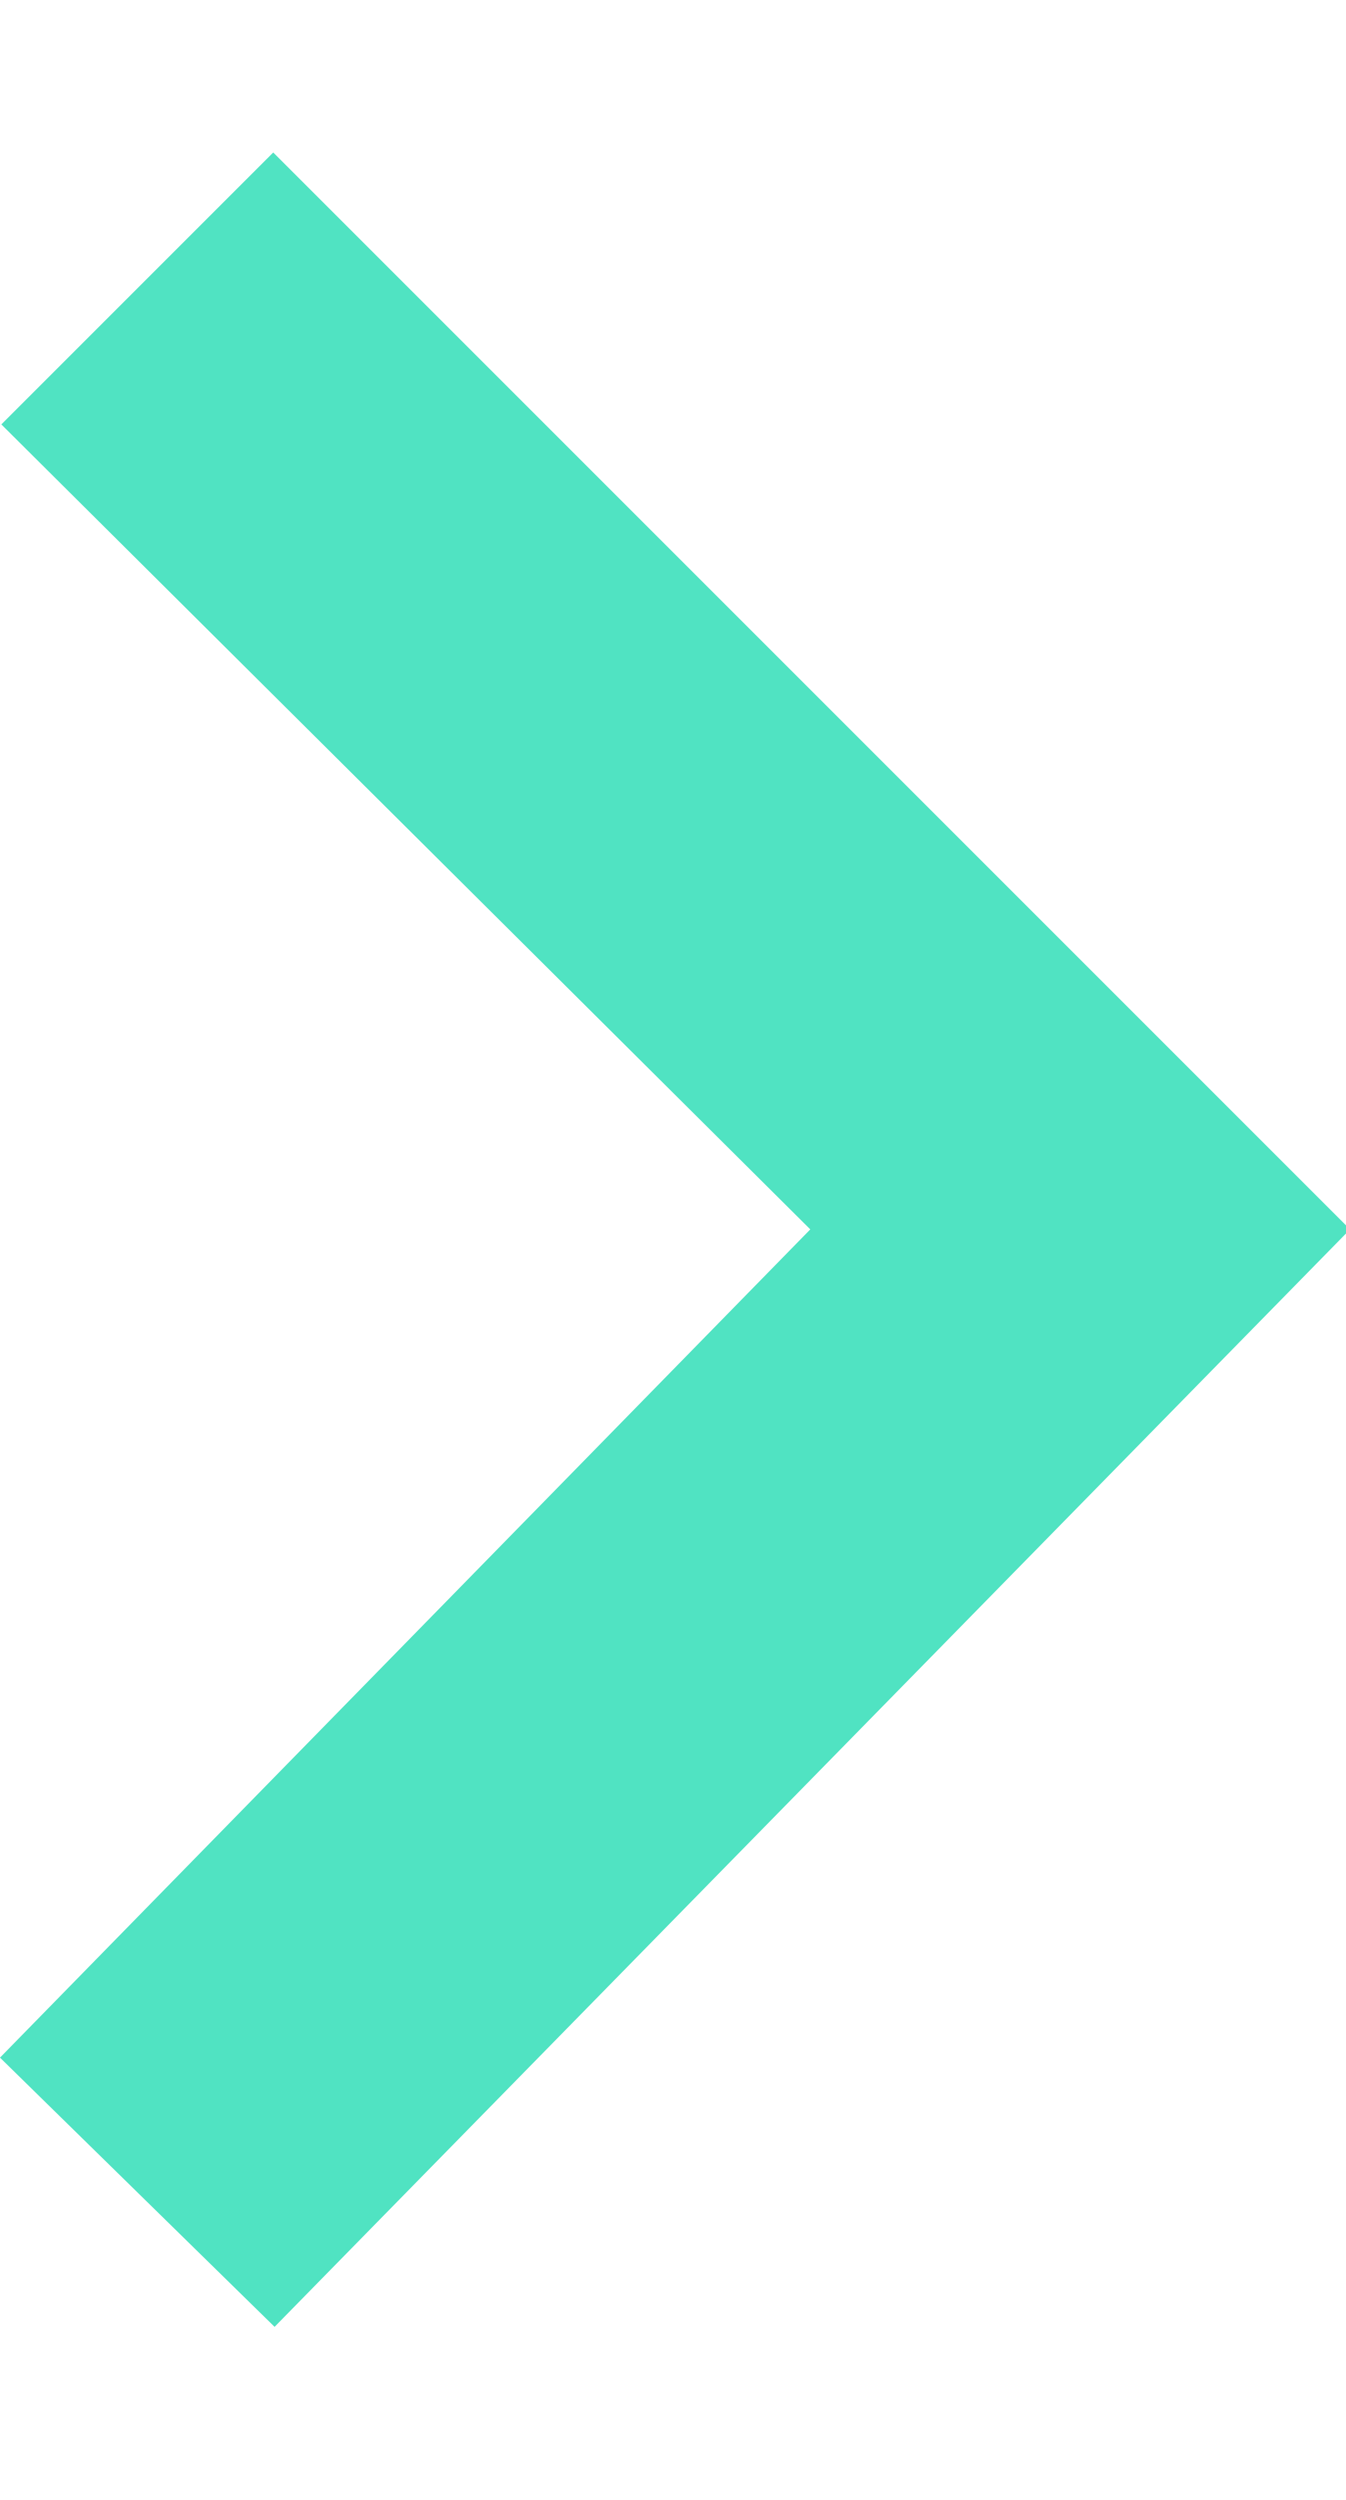 <?xml version="1.0" encoding="UTF-8"?>
<svg width="7px" height="13px" viewBox="0 0 7 13" version="1.1" xmlns="http://www.w3.org/2000/svg" xmlns:xlink="http://www.w3.org/1999/xlink">
    <!-- Generator: Sketch 40.1 (33804) - http://www.bohemiancoding.com/sketch -->
    <title>arrow-right</title>
    <desc>Created with Sketch.</desc>
    <defs></defs>
    <g id="Page-1" stroke="none" stroke-width="1" fill="none" fill-rule="evenodd">
        <g id="arrow-right" fill="#50E3C2">
            <polygon id="arrow-right-black" points="0 10.7 1.428 12.1 6.328 7.1 7.021 6.393 6.321 5.693 1.421 0.793 0.007 2.207 4.214 6.393"></polygon>
        </g>
    </g>
</svg>